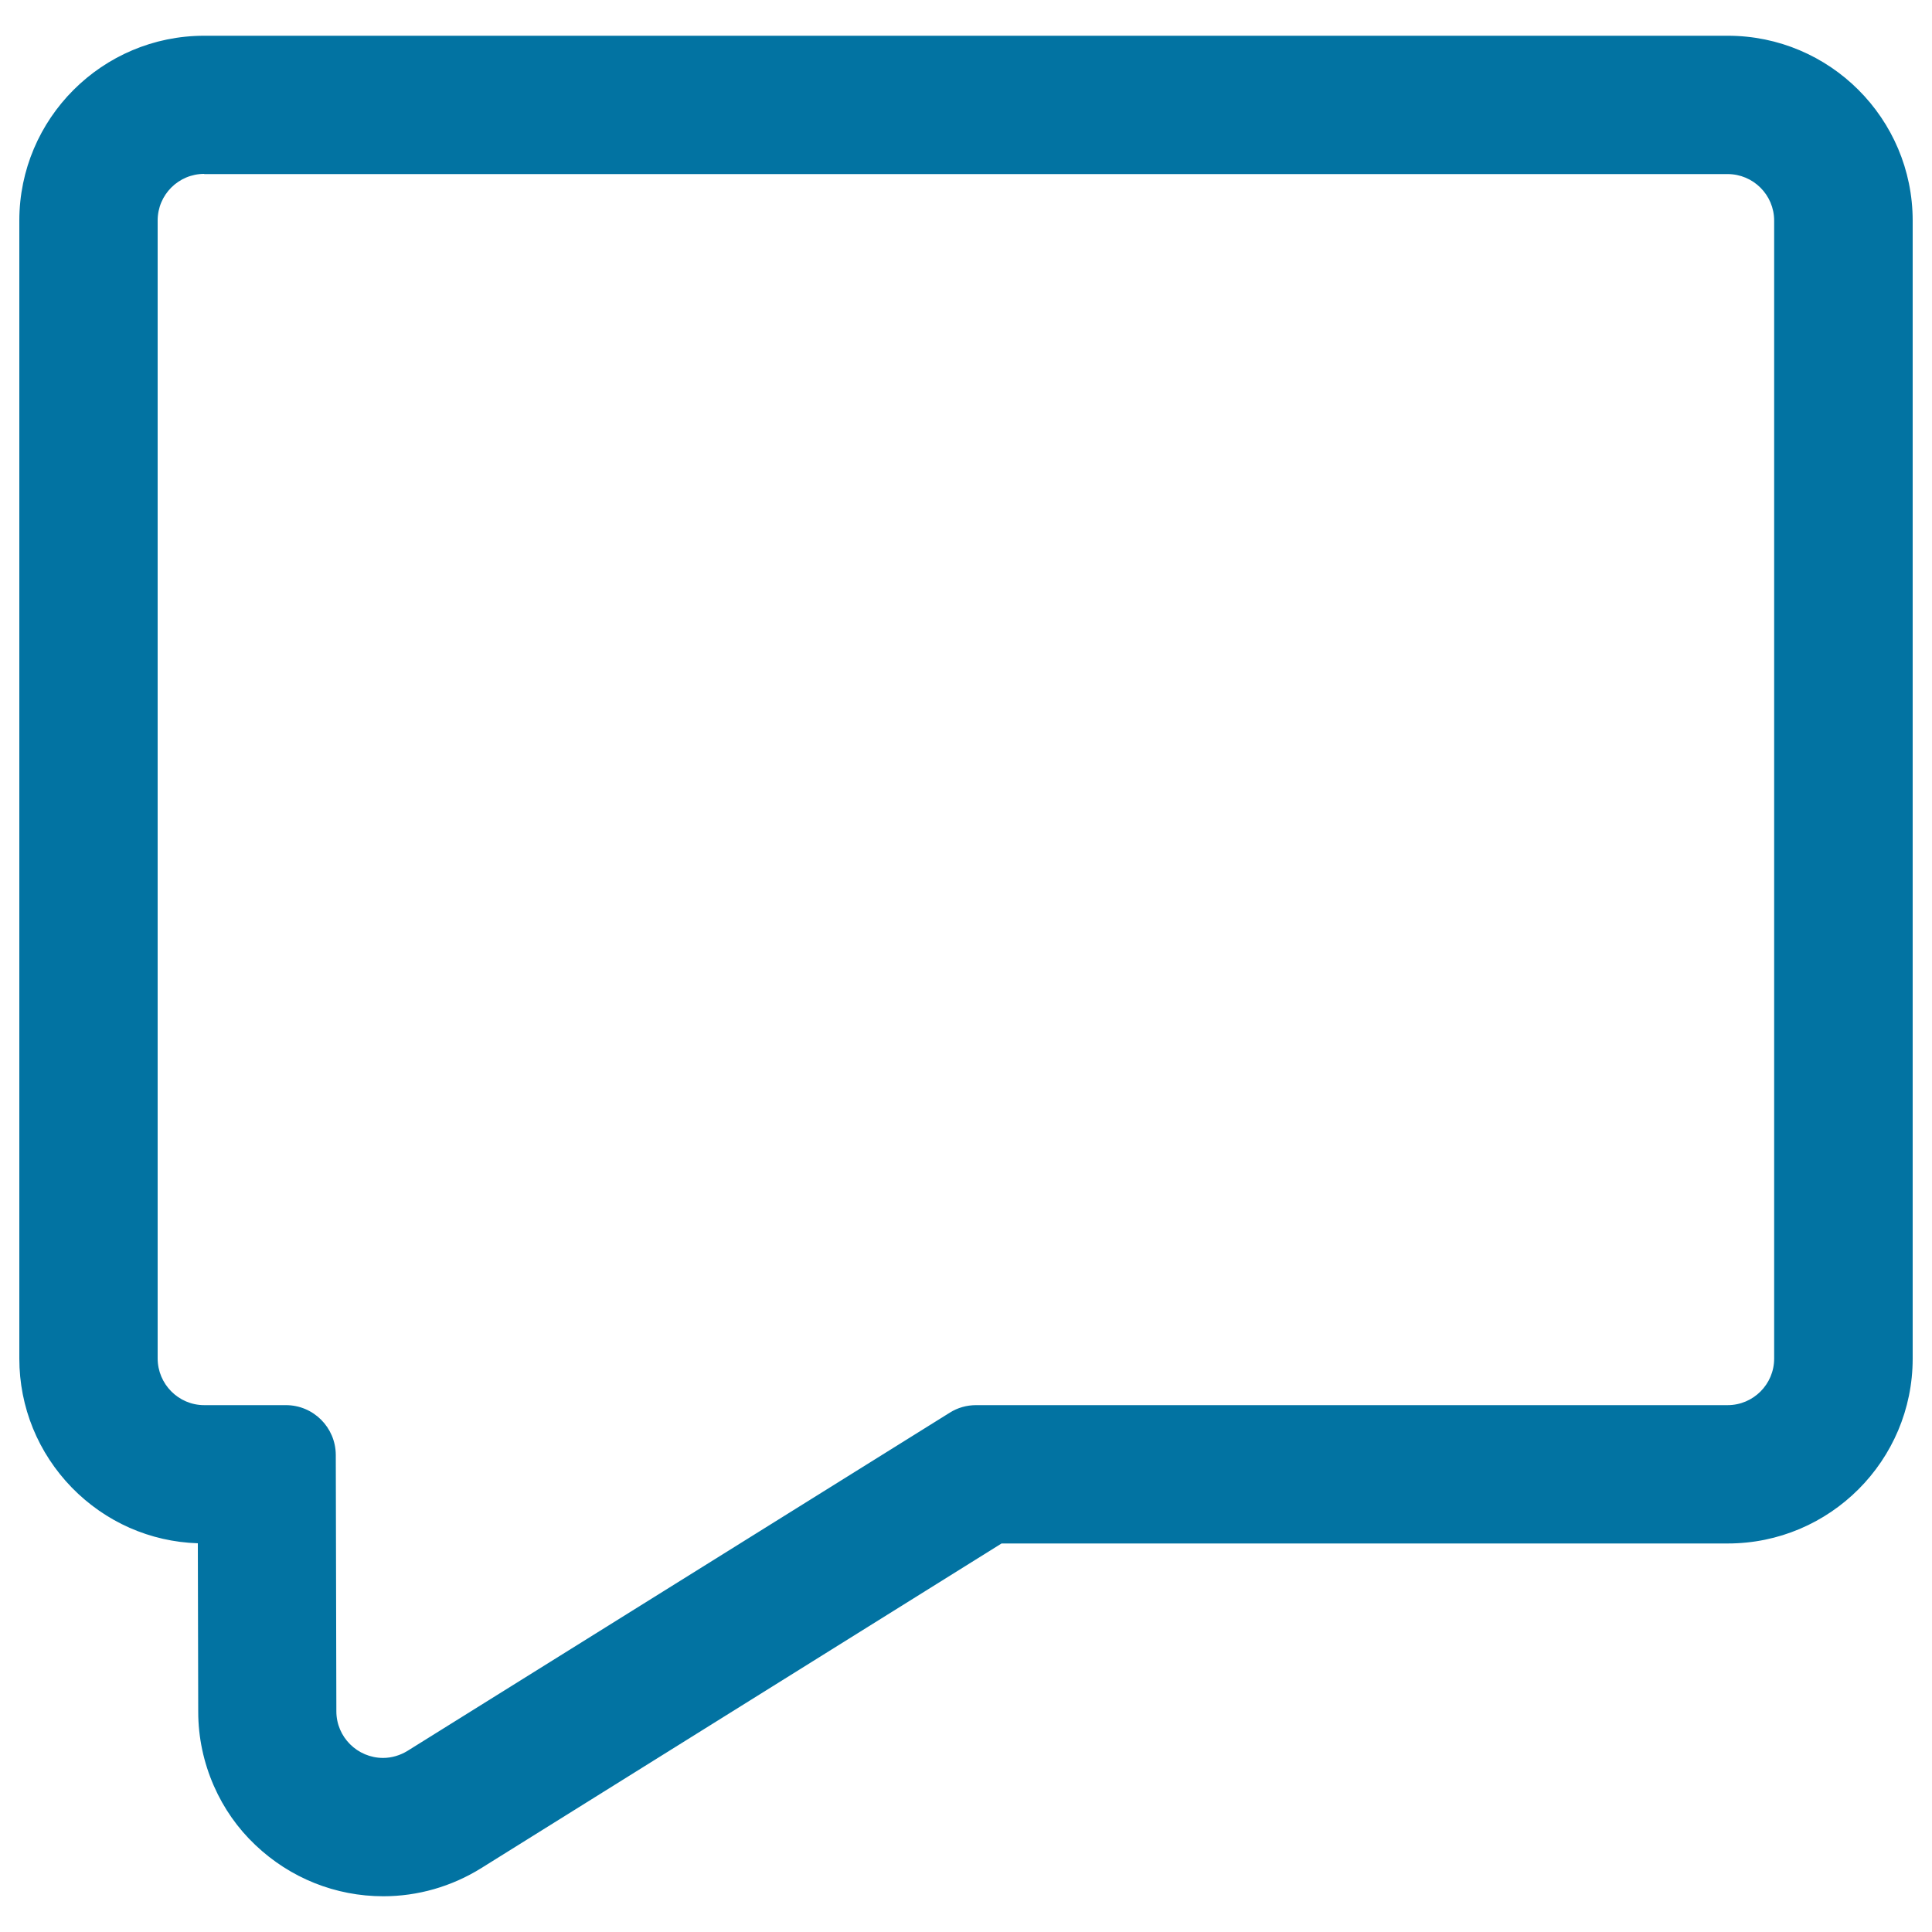<svg xmlns="http://www.w3.org/2000/svg" viewBox="0 0 1000 1000" style="fill:#0273a2">
<title>Message Rectangular Empty Outlined Speech Bubble SVG icon</title>
<g><g><path d="M894.3,19.3H105.7c-52.3,0-94.9,42.6-94.9,94.9v589c0,51.5,41.2,93.5,92.4,94.8l0.2,88c0,13.2,2.7,26.1,8,38.1c5,11.4,12.2,21.6,21.3,30.3c17.8,17,41.1,26.3,65.6,26.3c17.7,0,35-5,50.2-14.4l269.7-168.2h376.1c52.3,0,94.9-42.6,94.9-94.9v-589C989.2,61.9,946.6,19.3,894.3,19.3z M919.3,703.2c0,13.8-11.2,25-25,25h-389c-4.7,0-9.2,1.3-13.2,3.8L211.5,907c-4.2,2.6-8.7,3.8-13.2,3.8c-13,0-25-10.3-25-24.9L173,753.1c0-13.8-11.2-24.9-25-24.9h-42.4c-13.8,0-25-11.2-25-25v-589c0-13.8,11.2-25,25-25h788.6c13.8,0,25,11.2,25,25L919.3,703.2L919.3,703.2L919.3,703.2z"/><path d="M198.4,981.5c-24.7,0-48.2-9.4-66.2-26.5c-9.2-8.7-16.4-19-21.5-30.6c-5.3-12.1-8.1-25.1-8.1-38.4l-0.2-87.2c-24.7-0.8-47.8-11-65.2-28.8C19.7,752,10,728.3,10,703.2v-589c0-52.8,42.9-95.7,95.7-95.7h788.6c52.8,0,95.7,42.9,95.7,95.7v589c0,52.8-42.9,95.7-95.7,95.7H518.4L249,967C233.7,976.5,216.2,981.5,198.4,981.5z M105.7,20.1c-51.9,0-94,42.2-94,94v589c0,24.7,9.5,48,26.8,65.7c17.2,17.7,40.3,27.7,64.8,28.4l0.8,0l0.2,88.8c0,13.1,2.7,25.8,8,37.8c5,11.3,12.1,21.4,21.1,30c17.6,16.8,40.7,26.1,65,26.1c17.5,0,34.7-4.9,49.7-14.3L518,797.2h376.3c51.9,0,94-42.2,94-94v-589c0-51.9-42.2-94-94-94H105.7z M198.4,911.6c-14.2,0-25.8-11.6-25.8-25.8l-0.3-132.8c0-13.3-10.9-24.1-24.1-24.1h-42.4c-14.2,0-25.8-11.6-25.8-25.8v-589c0-14.2,11.6-25.8,25.8-25.8h788.6c14.2,0,25.8,11.6,25.8,25.8v589c0,14.2-11.6,25.8-25.8,25.8h-389c-4.5,0-8.9,1.3-12.8,3.7L212,907.7C207.8,910.2,203.1,911.6,198.4,911.6z M105.7,90c-13.3,0-24.1,10.8-24.1,24.1v589c0,13.3,10.8,24.2,24.1,24.2H148c14.2,0,25.7,11.5,25.8,25.7l0.3,132.8c0,13.3,10.9,24.1,24.2,24.1c4.4,0,8.8-1.3,12.7-3.7l280.6-175c4.1-2.6,8.8-3.9,13.6-3.9h389c13.3,0,24.1-10.8,24.1-24.1l0-589c0-13.3-10.8-24.1-24.1-24.1H105.7z"/></g></g>
</svg>